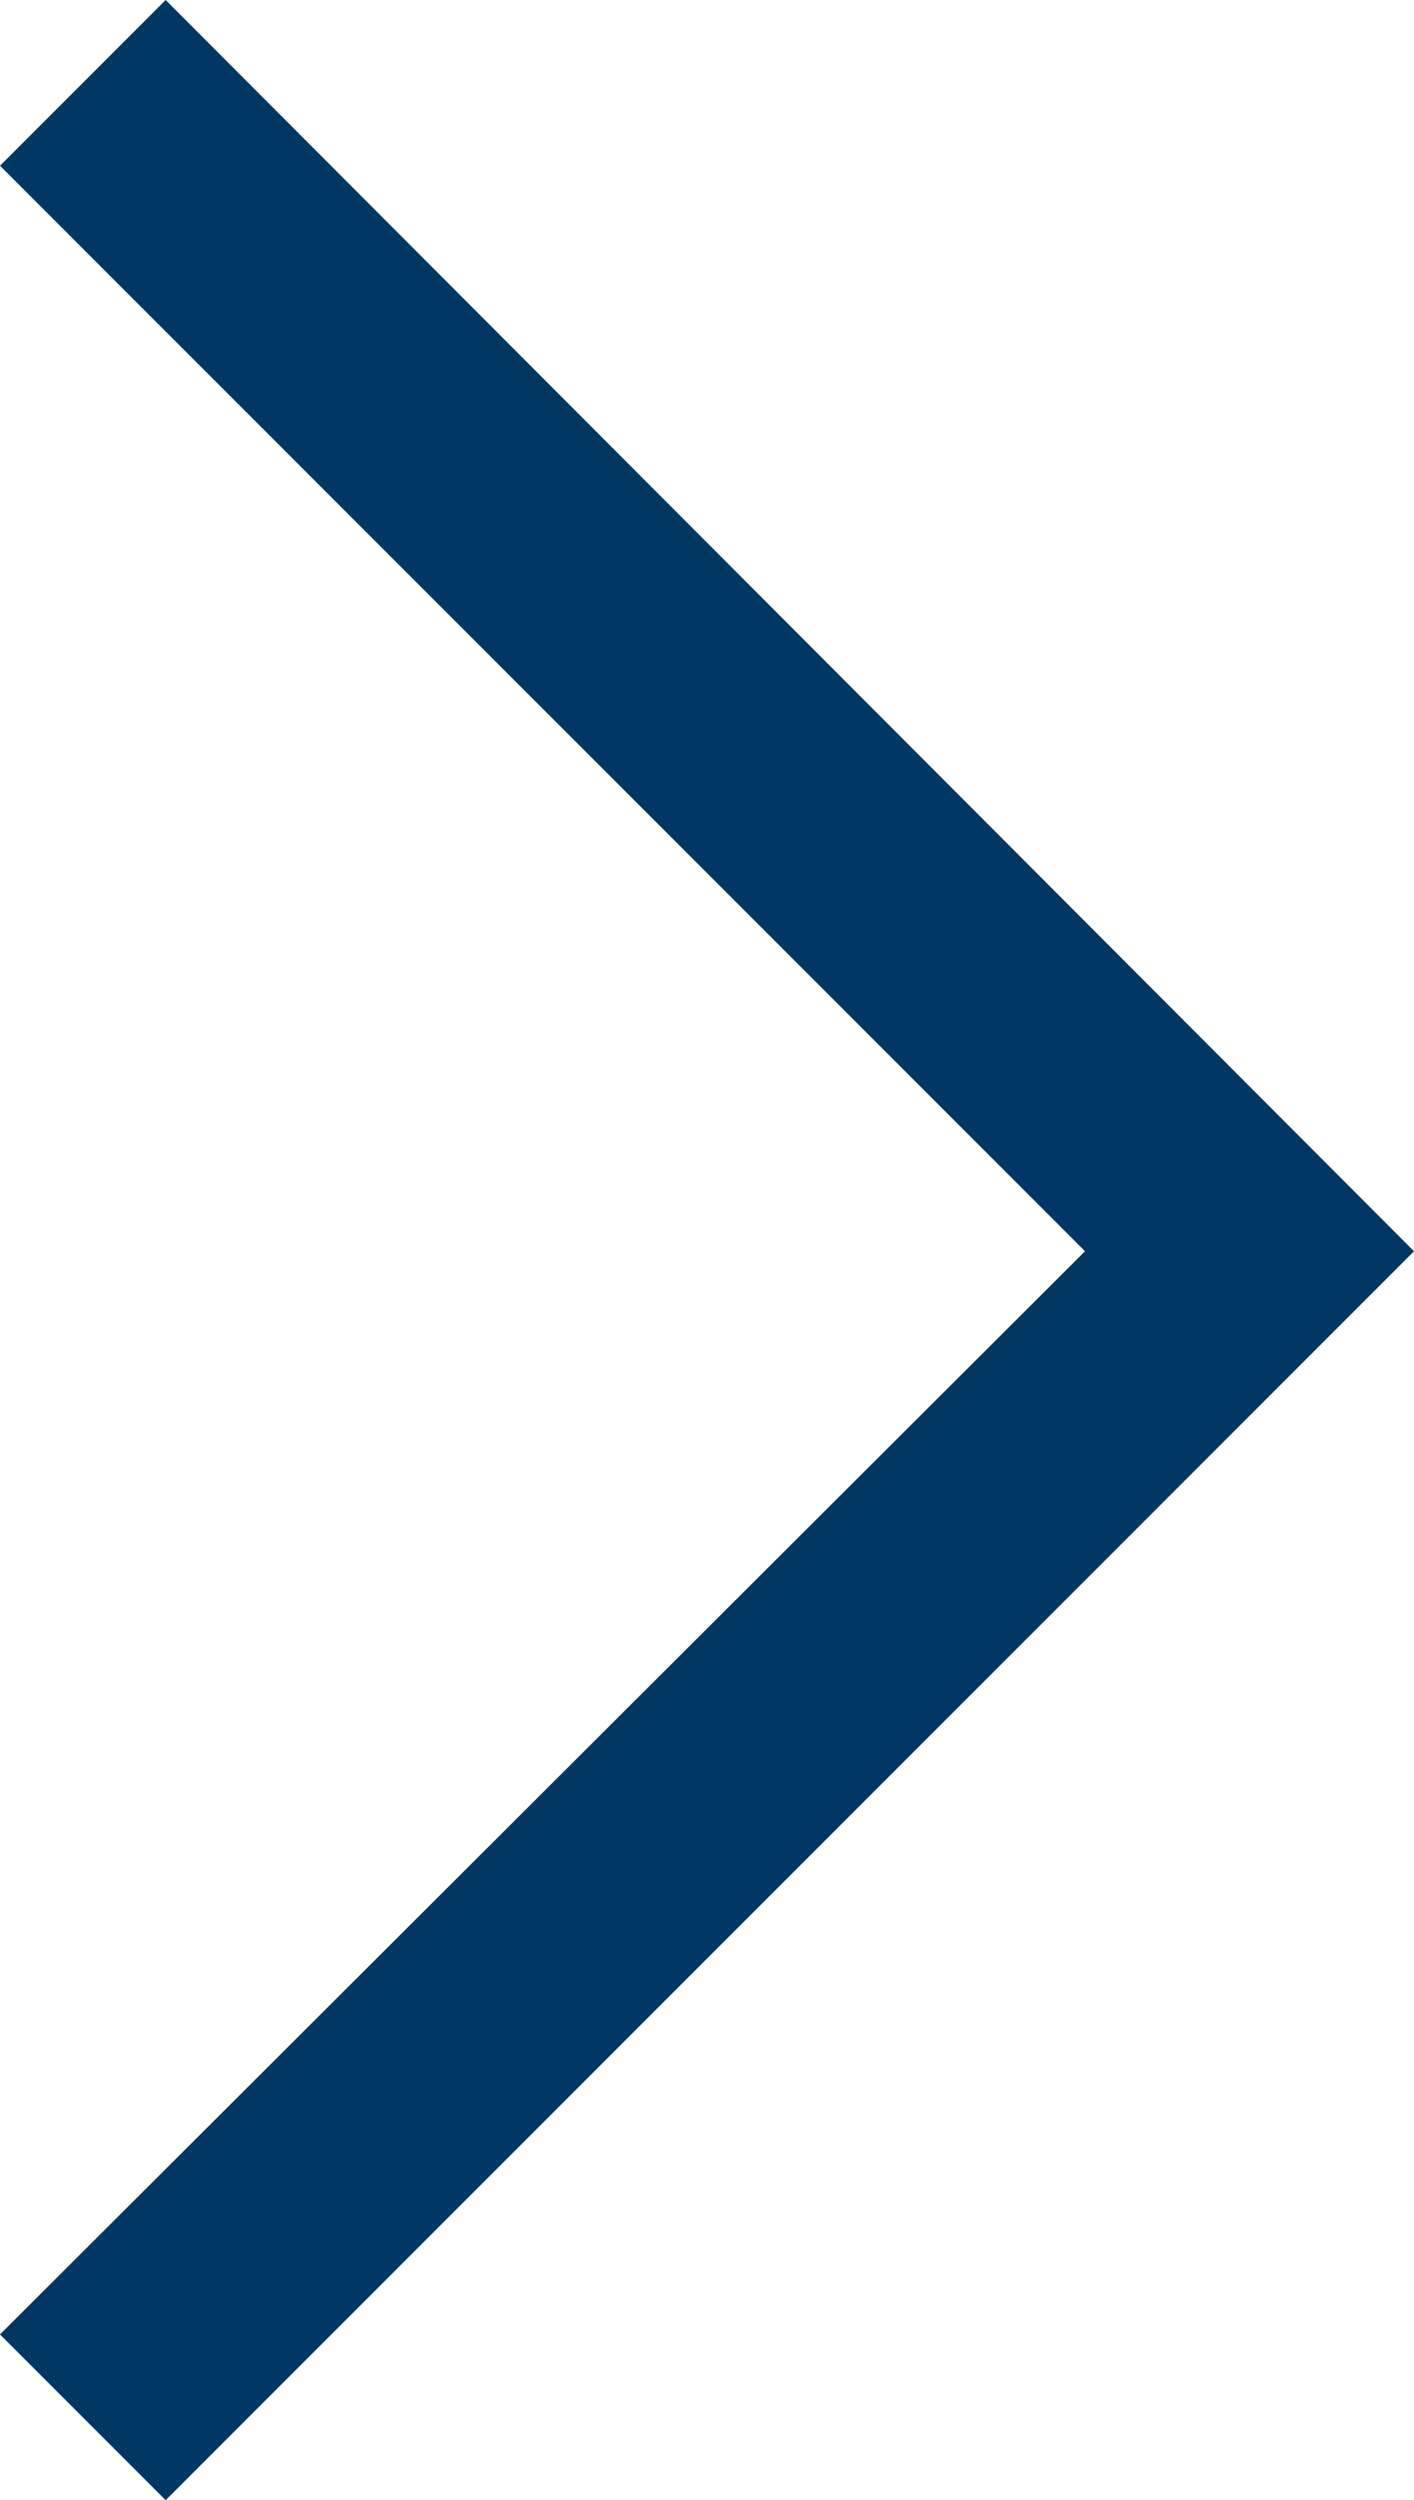 <svg xmlns="http://www.w3.org/2000/svg" width="10.908" height="19.278" viewBox="0 0 10.908 19.278"><path d="M-4.176-6.57-5.454-7.848,2.916-16.2l-8.37-8.37,1.278-1.278L5.454-16.2Z" transform="translate(5.454 25.848)" fill="#003763"/></svg>